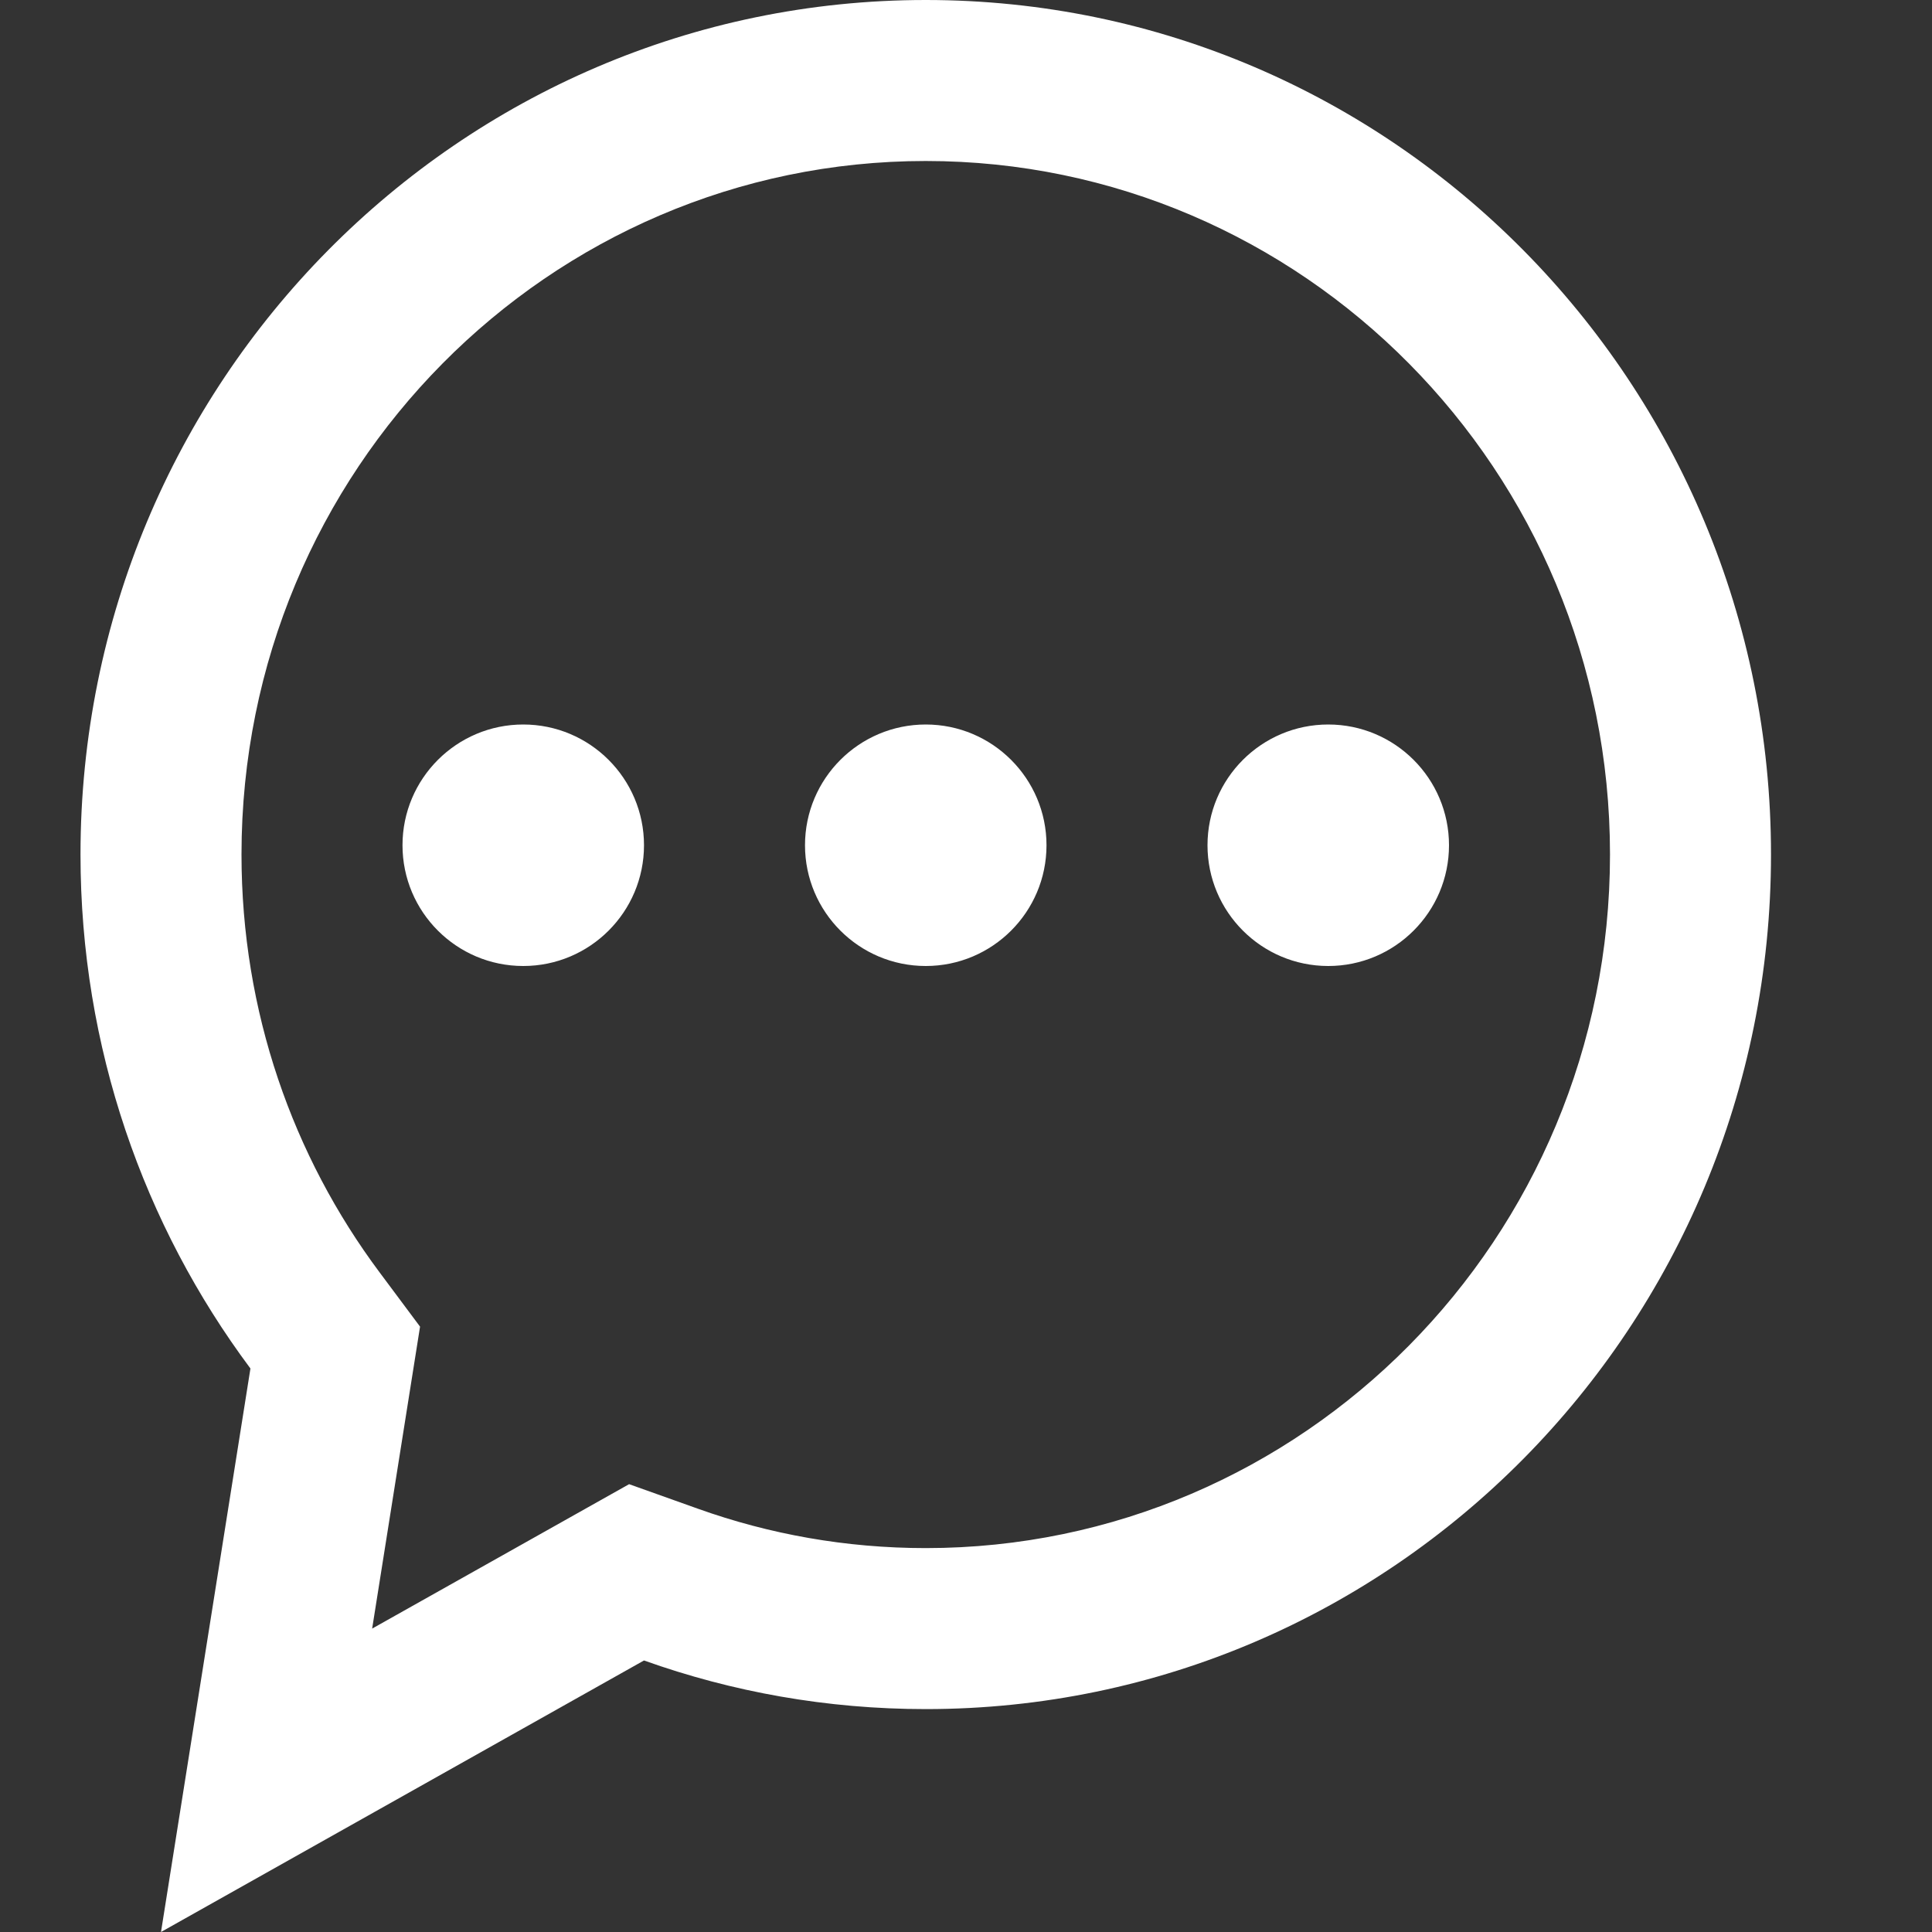 <svg width="24" height="24" viewBox="0 0 24 24" fill="none" xmlns="http://www.w3.org/2000/svg">
<rect x="0" y="0" width="24" height="24" fill="#333333" stroke="none"/>
<path fill-rule="evenodd" clip-rule="evenodd" d="M4.623 20.231L5.218 16.48L4.714 15.804C3.639 14.363 3 12.568 3 10.615C3 5.837 6.826 2 11.5 2C16.174 2 20 5.837 20 10.615C20 15.394 16.174 19.231 11.5 19.231C10.506 19.231 9.555 19.058 8.673 18.743L7.815 18.437L4.623 20.231ZM3.111 17L2 24L8 20.627C9.095 21.018 10.273 21.231 11.5 21.231C17.299 21.231 22 16.478 22 10.615C22 4.753 17.299 0 11.5 0C5.701 0 1 4.753 1 10.615C1 13.012 1.786 15.223 3.111 17ZM6.5 12C7.328 12 8 11.328 8 10.5C8 9.672 7.328 9 6.5 9C5.672 9 5 9.672 5 10.5C5 11.328 5.672 12 6.5 12ZM13 10.5C13 11.328 12.328 12 11.5 12C10.672 12 10 11.328 10 10.5C10 9.672 10.672 9 11.5 9C12.328 9 13 9.672 13 10.5ZM16.5 12C17.328 12 18 11.328 18 10.5C18 9.672 17.328 9 16.5 9C15.672 9 15 9.672 15 10.5C15 11.328 15.672 12 16.5 12Z" fill="white"/>
</svg>
